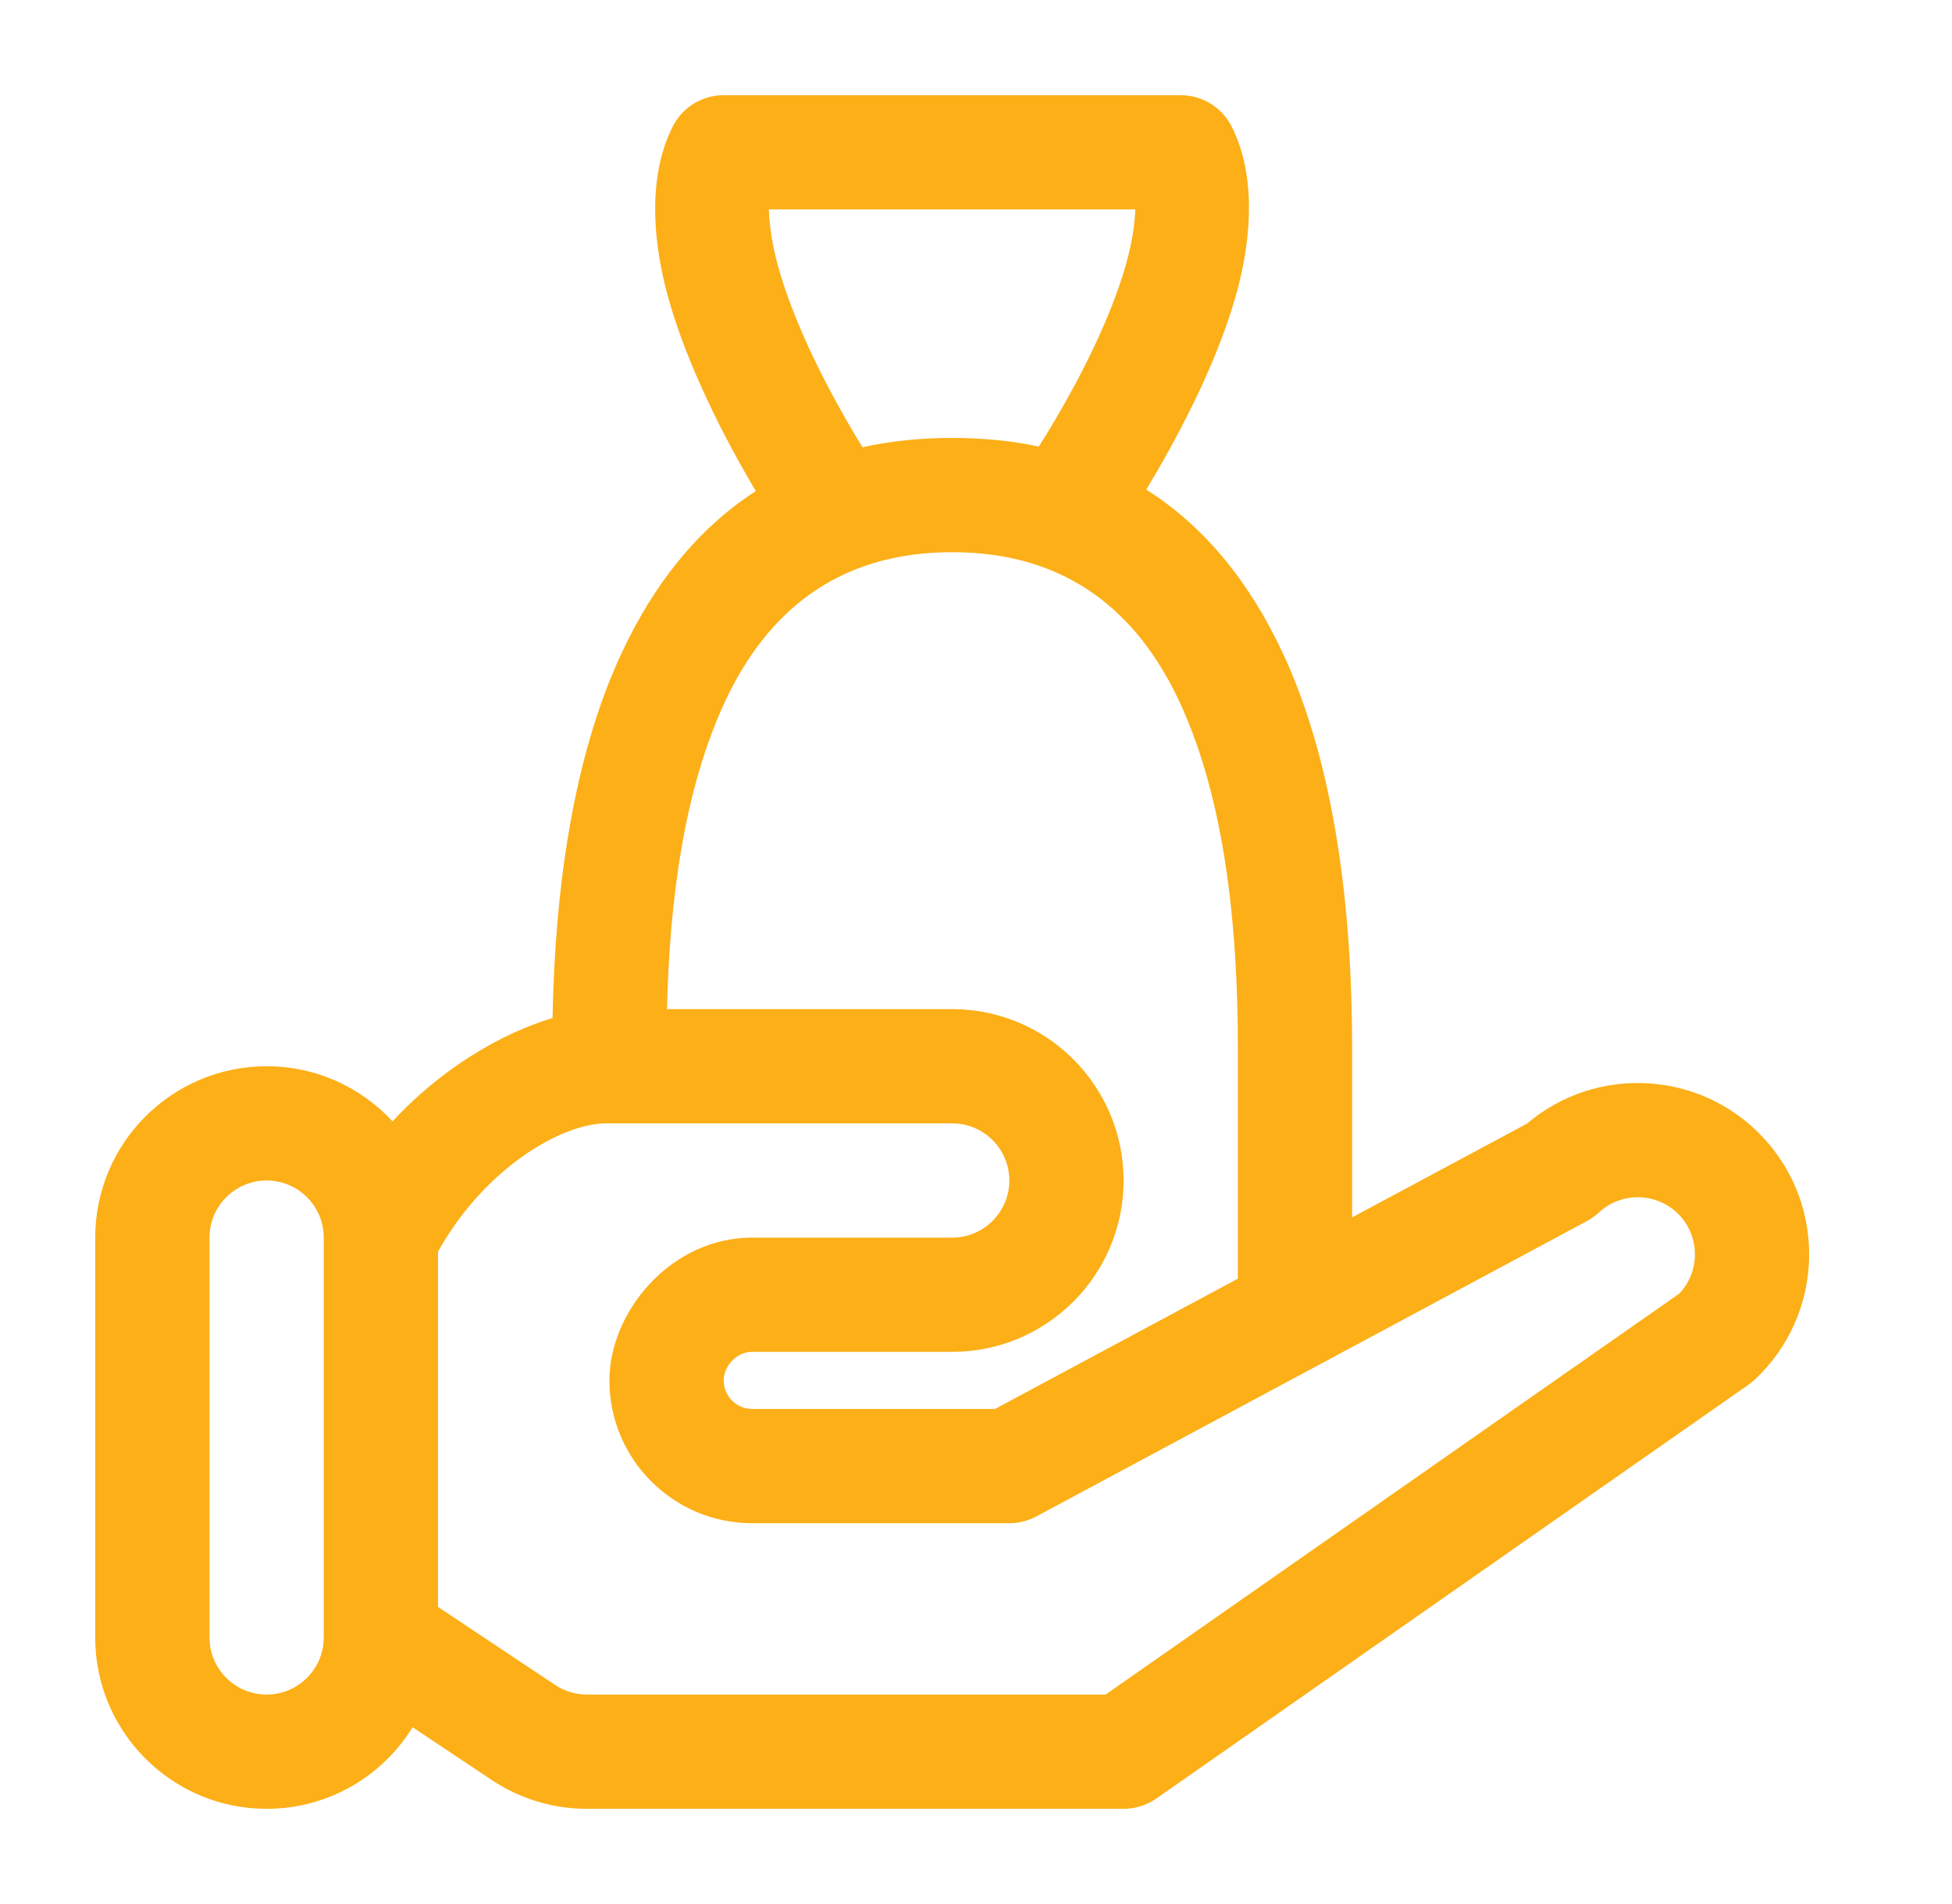 <svg width="41" height="40" viewBox="0 0 41 40" fill="none" xmlns="http://www.w3.org/2000/svg">
<path fill-rule="evenodd" clip-rule="evenodd" d="M15.874 10.318C14.634 11.118 13.723 12.298 13.064 13.704C12.025 15.918 11.654 18.736 11.606 21.387C10.558 21.702 9.302 22.416 8.245 23.558C7.587 22.846 6.645 22.4 5.6 22.4C3.613 22.4 2 24.013 2 26V34.4C2 36.387 3.613 38 5.6 38C6.896 38 8.032 37.315 8.666 36.286L10.329 37.395C10.921 37.79 11.616 38 12.327 38H23.6C23.846 38 24.086 37.924 24.288 37.784L36.723 29.092C36.769 29.06 36.812 29.025 36.853 28.987C38.307 27.634 38.39 25.354 37.036 23.9C35.721 22.485 33.53 22.368 32.072 23.606C32.073 23.605 30.428 24.487 28.4 25.575V22C28.4 19.176 28.056 16.089 26.936 13.704C26.269 12.28 25.342 11.086 24.076 10.286C24.693 9.264 25.537 7.702 25.957 6.214C26.33 4.891 26.349 3.615 25.873 2.664C25.67 2.257 25.255 2 24.8 2H15.2C14.745 2 14.33 2.257 14.127 2.664C13.652 3.612 13.664 4.884 14.022 6.202C14.432 7.712 15.271 9.296 15.874 10.318ZM6.8 25.99C6.795 25.333 6.259 24.8 5.6 24.8C4.938 24.8 4.4 25.338 4.4 26V34.4C4.4 35.062 4.938 35.6 5.6 35.6C6.262 35.6 6.8 35.062 6.8 34.4V26.013C6.8 26.006 6.8 25.999 6.8 25.99ZM9.2 33.758L11.661 35.398C11.858 35.53 12.09 35.6 12.327 35.6H23.222C23.222 35.6 35.268 27.181 35.27 27.178C35.704 26.724 35.714 26.001 35.28 25.534C34.828 25.05 34.068 25.022 33.583 25.473C33.507 25.543 33.423 25.603 33.333 25.652L21.768 31.857C21.592 31.951 21.398 32 21.2 32H15.8C14.143 32 12.8 30.657 12.8 29C12.8 27.564 14.083 26 15.8 26C17.568 26 20 26 20 26C20.662 26 21.2 25.462 21.2 24.8C21.2 24.138 20.662 23.6 20 23.6H12.733C11.786 23.6 10.167 24.555 9.2 26.296V33.758ZM26 26.863V22C26 19.526 25.744 16.813 24.764 14.722C23.907 12.897 22.447 11.6 20 11.6C17.553 11.6 16.093 12.897 15.236 14.722C14.36 16.59 14.062 18.954 14.01 21.2H20C21.987 21.2 23.6 22.813 23.6 24.8C23.6 26.787 21.987 28.4 20 28.4C20 28.4 17.568 28.4 15.8 28.4C15.457 28.4 15.2 28.713 15.2 29C15.2 29.331 15.469 29.6 15.8 29.6H20.899L26 26.863ZM21.82 9.381C22.245 8.708 22.887 7.606 23.343 6.452C23.568 5.882 23.749 5.301 23.816 4.758C23.832 4.635 23.842 4.515 23.846 4.4H16.149C16.152 4.519 16.161 4.641 16.177 4.767C16.239 5.311 16.414 5.894 16.633 6.464C17.074 7.62 17.702 8.722 18.116 9.396C18.694 9.267 19.321 9.2 20 9.2C20.653 9.2 21.259 9.262 21.82 9.381Z" fill="#FCAF17"/>
</svg>
